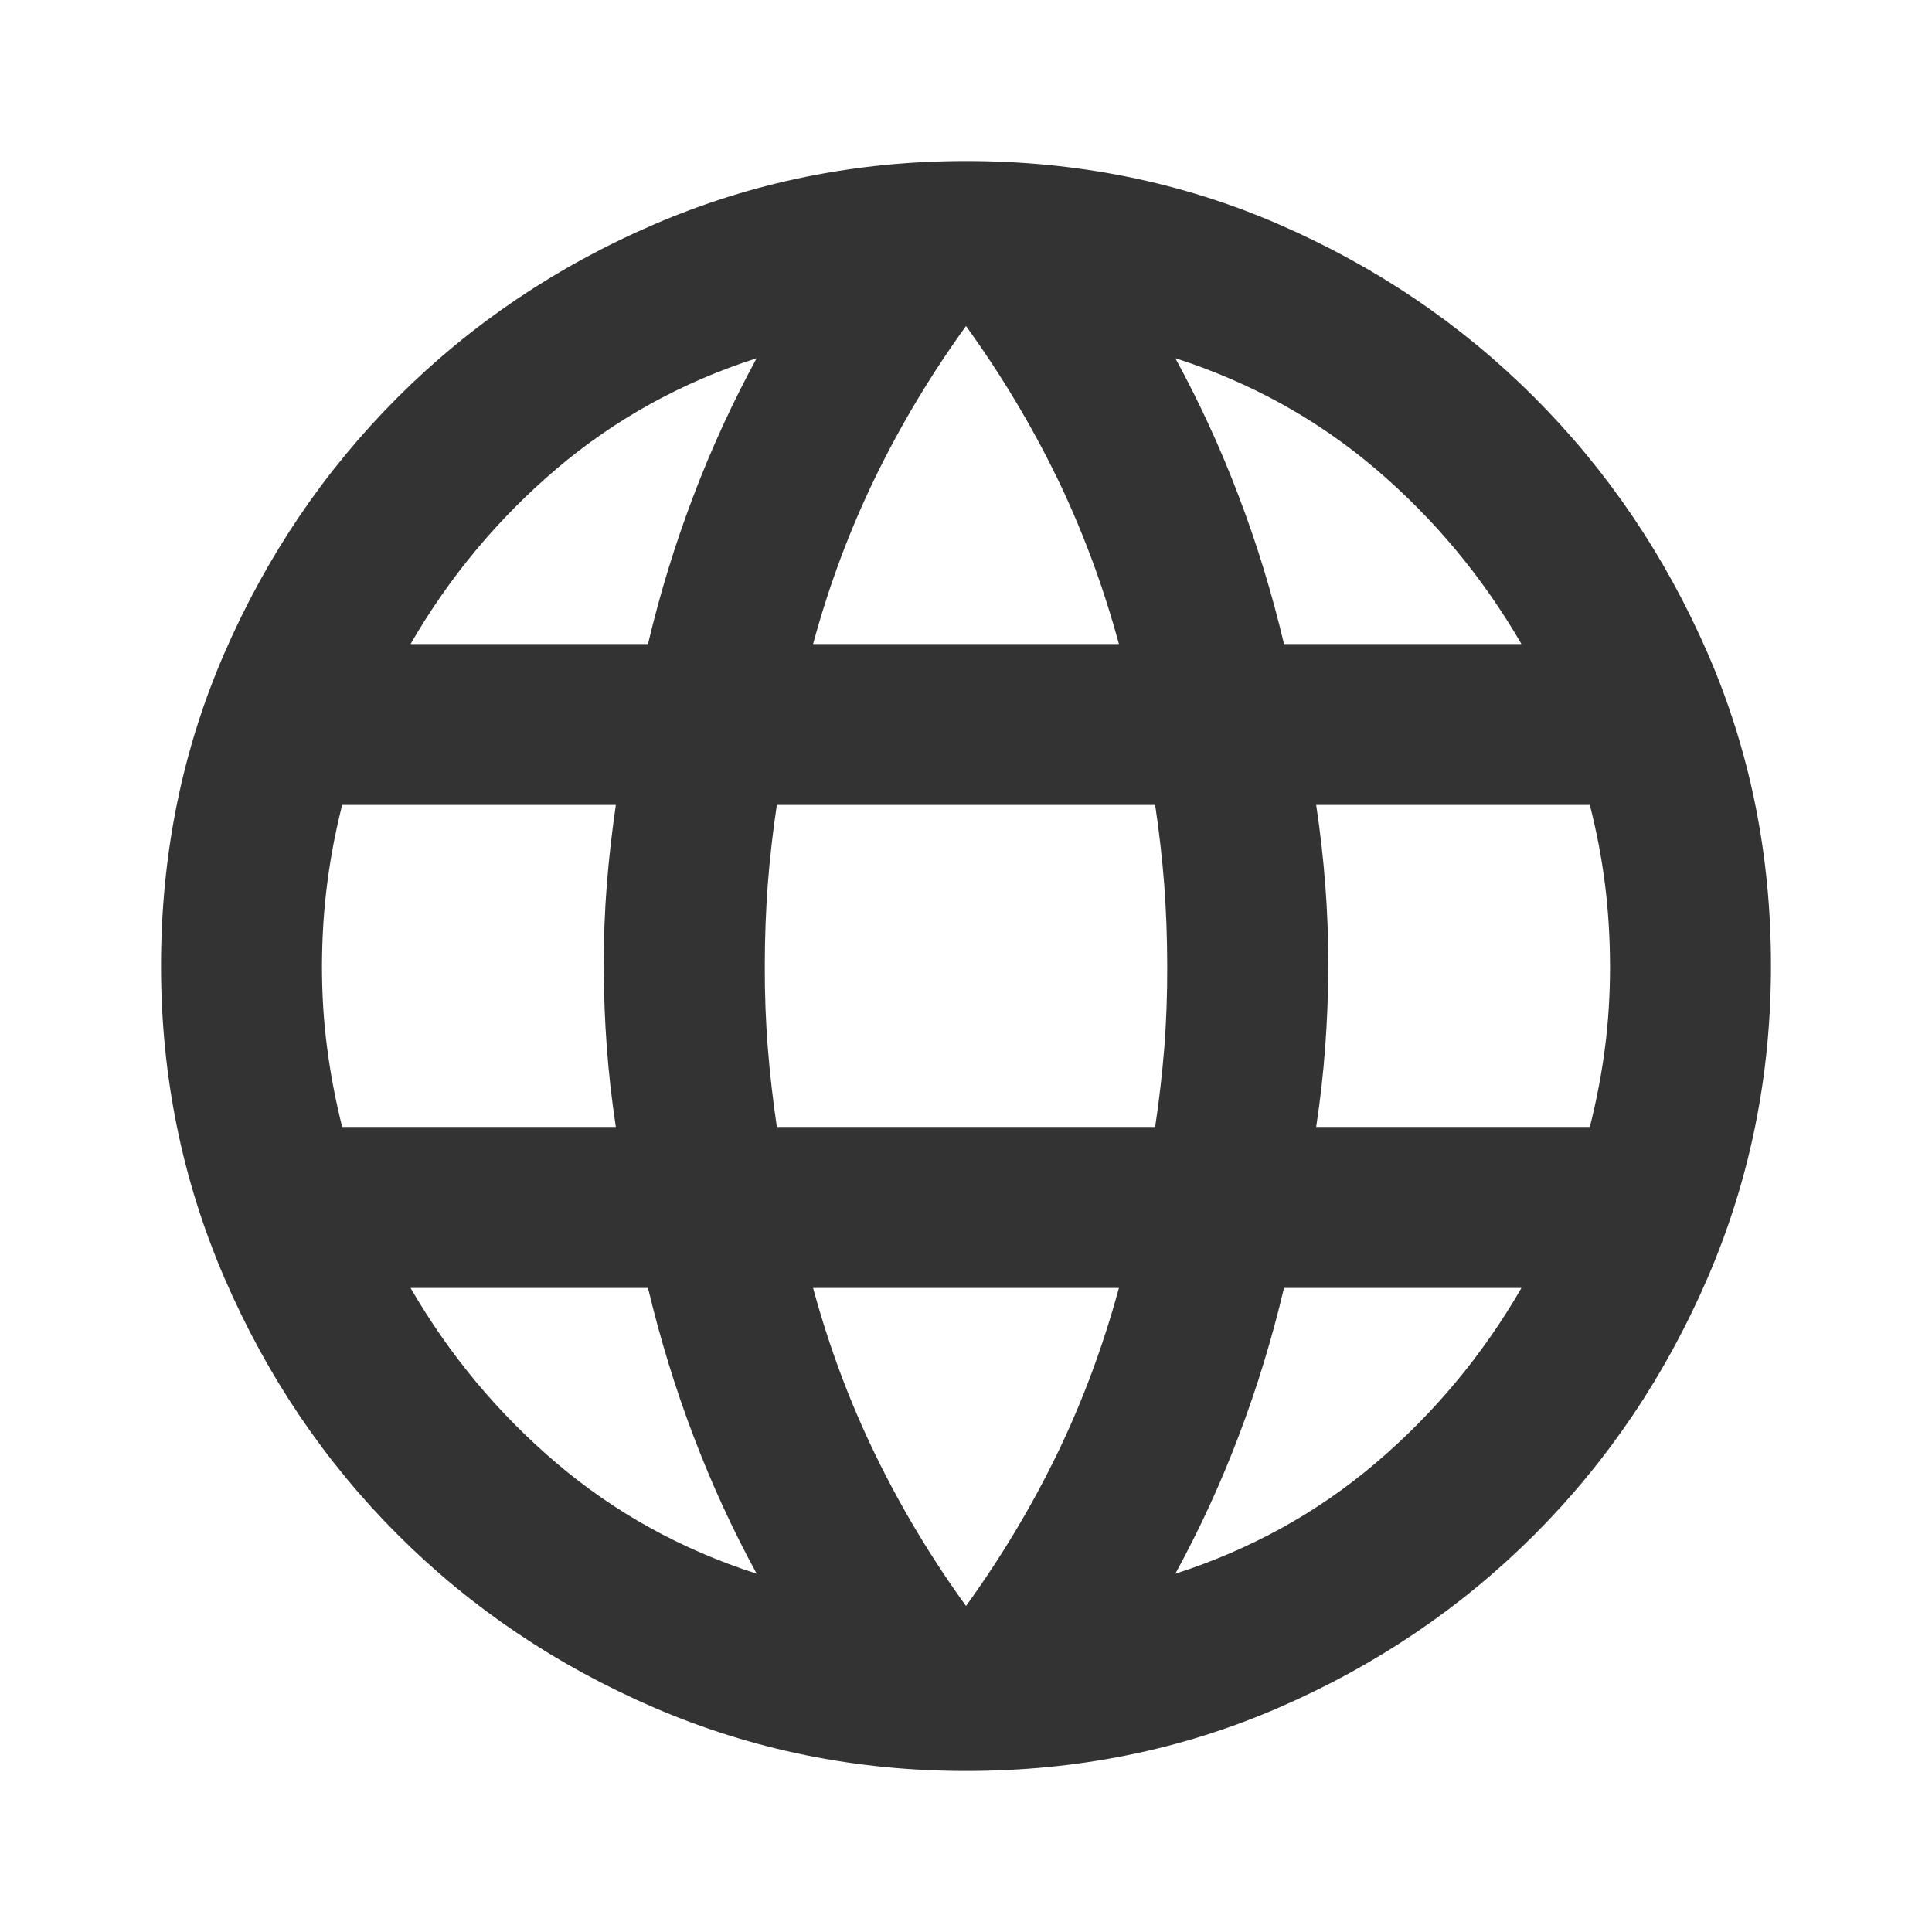 <svg width="20" height="20" viewBox="0 0 20 20" fill="none" xmlns="http://www.w3.org/2000/svg">
<path d="M10 18.333C8.861 18.333 7.785 18.114 6.771 17.677C5.757 17.239 4.872 16.642 4.115 15.885C3.358 15.128 2.761 14.243 2.323 13.229C1.886 12.215 1.667 11.139 1.667 10C1.667 8.847 1.886 7.767 2.323 6.761C2.761 5.754 3.358 4.872 4.115 4.115C4.872 3.358 5.757 2.76 6.771 2.323C7.785 1.886 8.861 1.667 10 1.667C11.153 1.667 12.233 1.885 13.24 2.323C14.247 2.761 15.129 3.358 15.885 4.115C16.641 4.872 17.238 5.753 17.677 6.761C18.115 7.768 18.334 8.848 18.333 10C18.333 11.139 18.114 12.215 17.677 13.229C17.239 14.243 16.642 15.128 15.885 15.886C15.128 16.643 14.246 17.24 13.239 17.677C12.232 18.115 11.152 18.333 10 18.333ZM10 16.625C10.361 16.125 10.674 15.604 10.938 15.062C11.201 14.521 11.417 13.944 11.583 13.333H8.417C8.583 13.944 8.799 14.521 9.063 15.062C9.326 15.604 9.639 16.125 10 16.625ZM7.833 16.291C7.583 15.833 7.365 15.357 7.178 14.864C6.99 14.371 6.834 13.86 6.708 13.333H4.25C4.653 14.028 5.156 14.632 5.761 15.146C6.365 15.66 7.056 16.041 7.833 16.291ZM12.167 16.291C12.944 16.041 13.636 15.66 14.24 15.146C14.845 14.632 15.348 14.028 15.75 13.333H13.292C13.167 13.861 13.011 14.371 12.823 14.865C12.636 15.358 12.417 15.834 12.167 16.291ZM3.542 11.666H6.375C6.333 11.389 6.302 11.115 6.282 10.844C6.261 10.573 6.251 10.292 6.25 10C6.25 9.708 6.26 9.427 6.282 9.156C6.303 8.886 6.335 8.612 6.375 8.333H3.542C3.472 8.611 3.42 8.885 3.386 9.156C3.351 9.428 3.334 9.709 3.333 10C3.333 10.291 3.35 10.572 3.386 10.844C3.421 11.116 3.473 11.39 3.542 11.666ZM8.042 11.666H11.958C12 11.389 12.031 11.115 12.053 10.844C12.074 10.573 12.084 10.292 12.083 10C12.083 9.708 12.072 9.427 12.052 9.156C12.031 8.886 12 8.612 11.958 8.333H8.042C8 8.611 7.969 8.885 7.948 9.156C7.928 9.428 7.917 9.709 7.917 10C7.916 10.291 7.927 10.572 7.948 10.844C7.97 11.116 8.001 11.39 8.042 11.666ZM13.625 11.666H16.458C16.528 11.389 16.58 11.115 16.615 10.844C16.65 10.573 16.667 10.292 16.667 10C16.666 9.708 16.649 9.427 16.615 9.156C16.581 8.886 16.529 8.612 16.458 8.333H13.625C13.667 8.611 13.698 8.885 13.719 9.156C13.74 9.428 13.751 9.709 13.75 10C13.749 10.291 13.739 10.572 13.718 10.844C13.698 11.116 13.667 11.39 13.625 11.666ZM13.292 6.667H15.75C15.347 5.972 14.844 5.368 14.24 4.854C13.636 4.34 12.945 3.958 12.167 3.708C12.417 4.167 12.636 4.642 12.823 5.136C13.011 5.629 13.167 6.139 13.292 6.667ZM8.417 6.667H11.583C11.417 6.055 11.201 5.479 10.938 4.937C10.674 4.396 10.361 3.875 10 3.375C9.639 3.875 9.326 4.396 9.063 4.937C8.799 5.479 8.583 6.055 8.417 6.667ZM4.25 6.667H6.708C6.833 6.139 6.99 5.628 7.178 5.135C7.365 4.641 7.584 4.166 7.833 3.708C7.056 3.958 6.365 4.34 5.76 4.854C5.156 5.368 4.652 5.972 4.25 6.667Z" fill="black" fill-opacity="0.8"/>
</svg>
